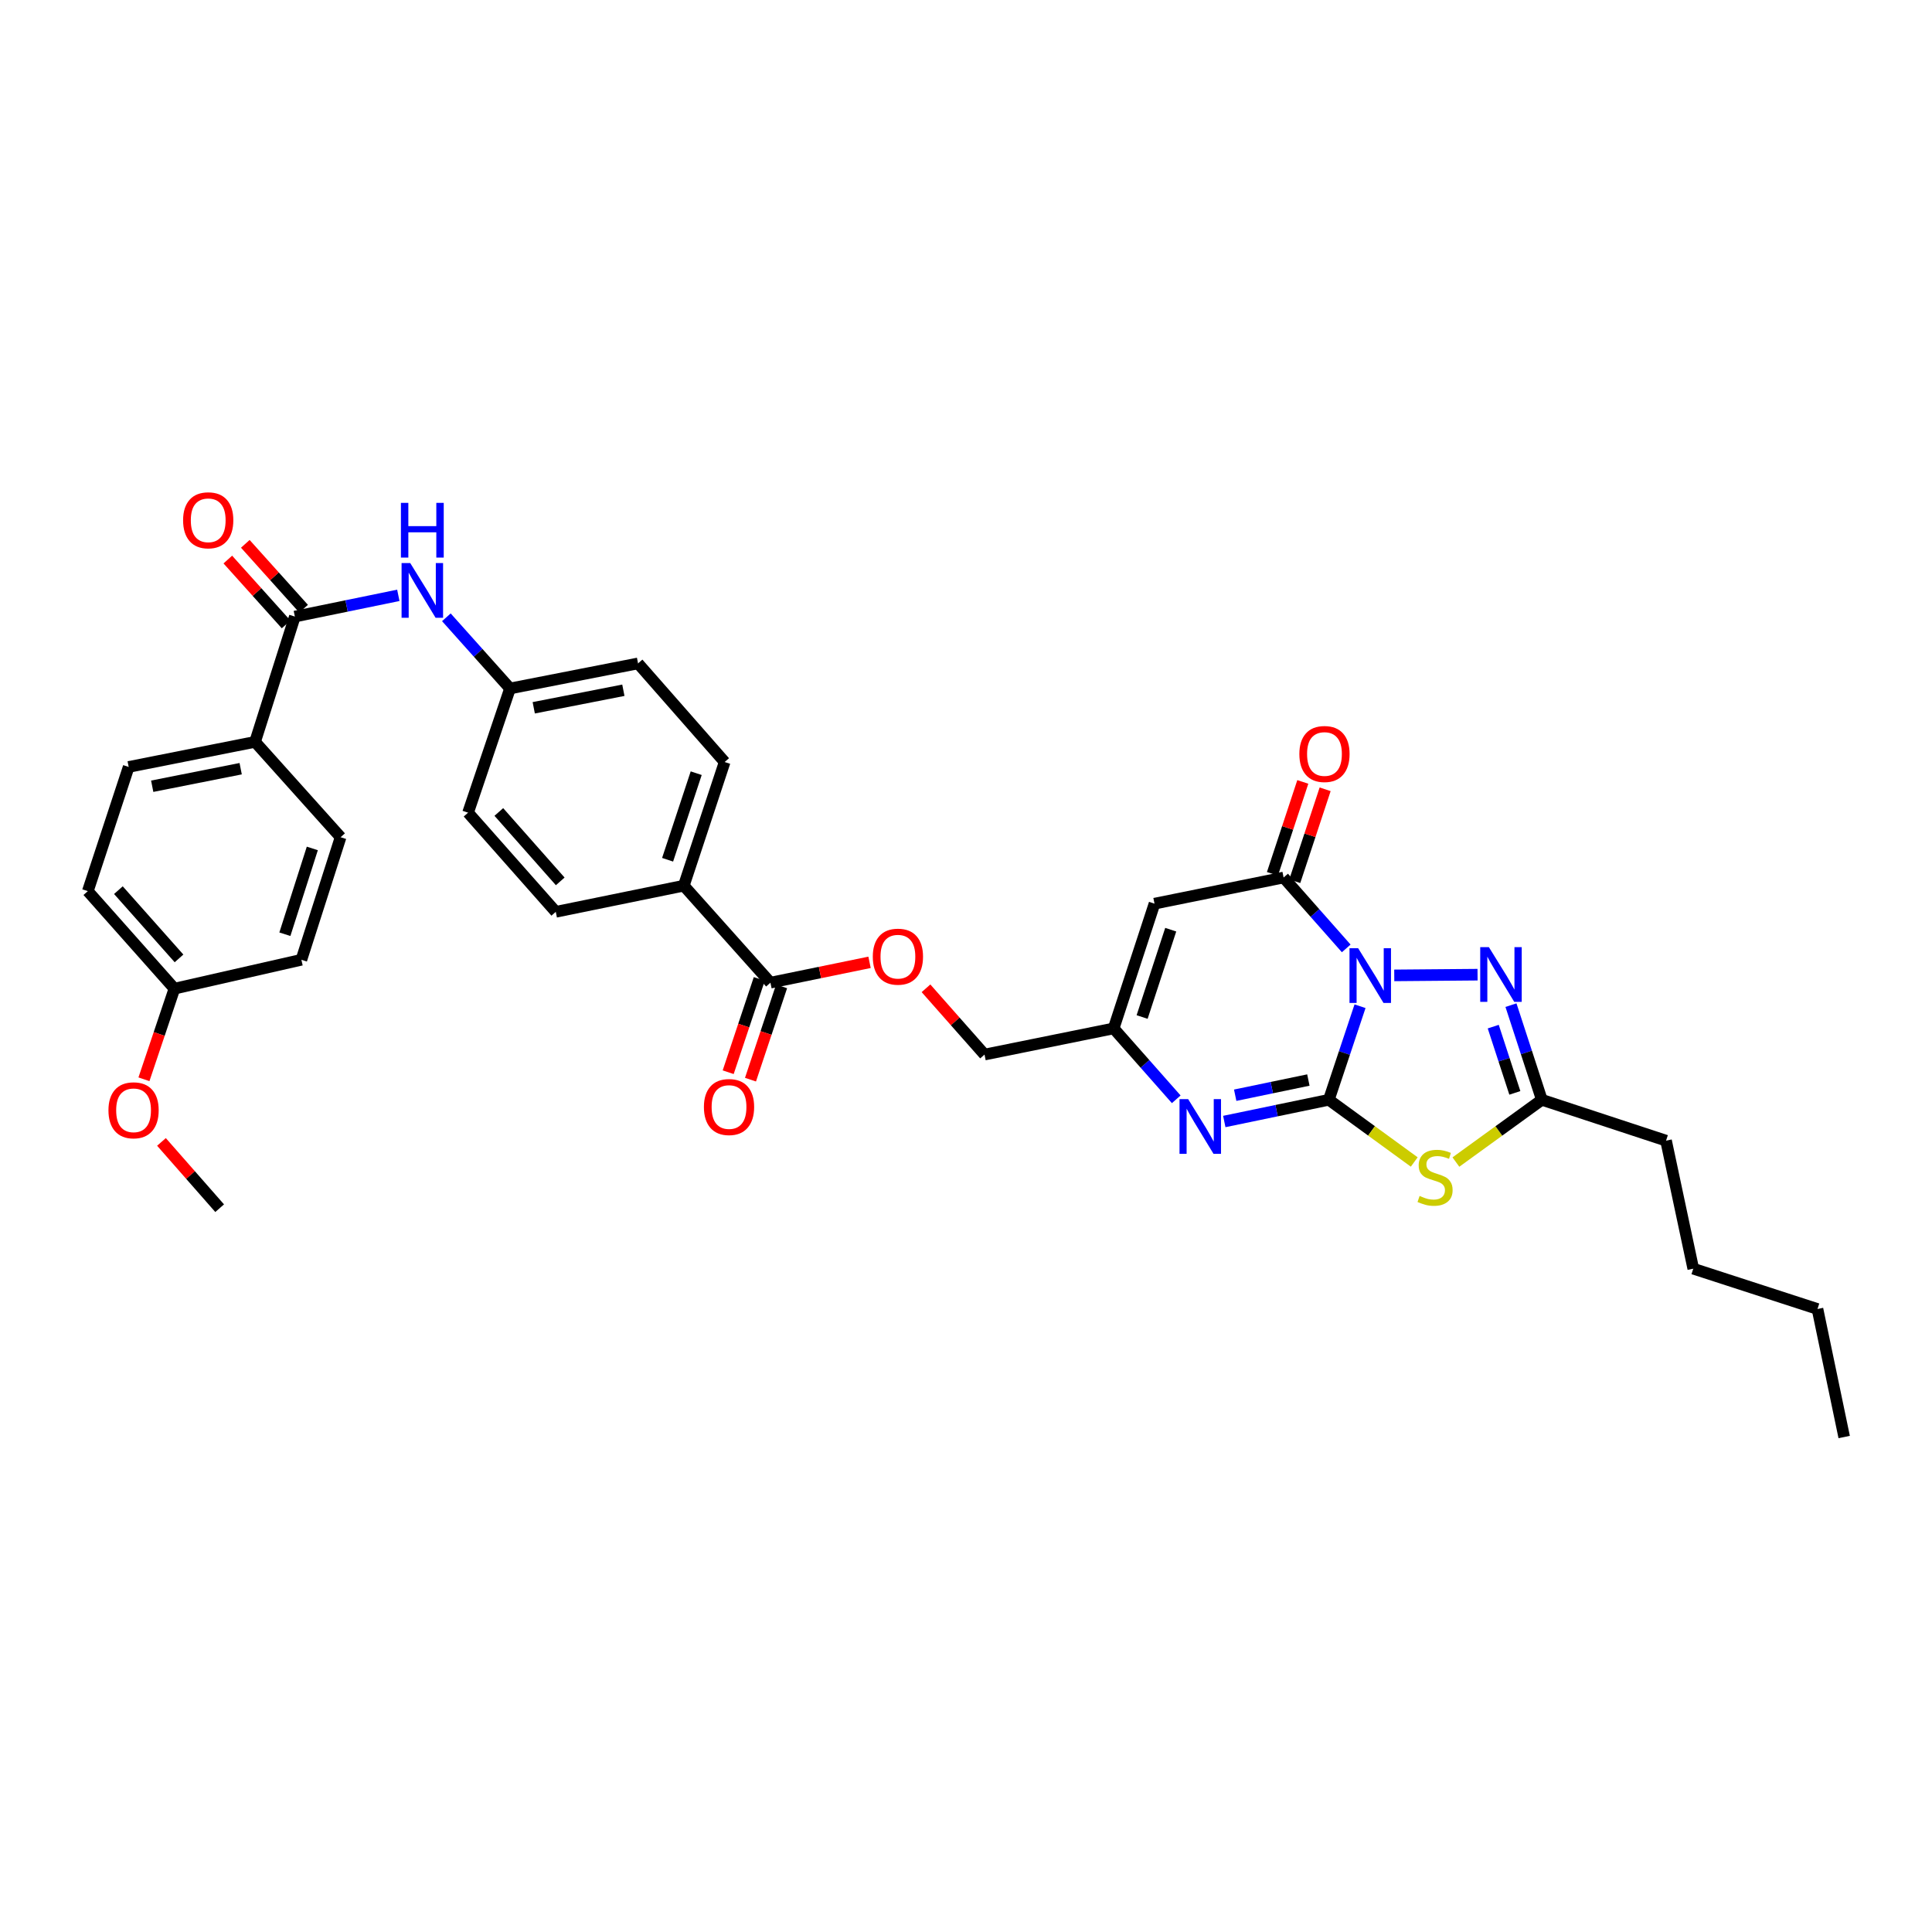 <?xml version='1.0' encoding='iso-8859-1'?>
<svg version='1.1' baseProfile='full'
              xmlns='http://www.w3.org/2000/svg'
                      xmlns:rdkit='http://www.rdkit.org/xml'
                      xmlns:xlink='http://www.w3.org/1999/xlink'
                  xml:space='preserve'
width='1000px' height='1000px' viewBox='0 0 1000 1000'>
<!-- END OF HEADER -->
<rect style='opacity:1.0;fill:#FFFFFF;stroke:none' width='1000' height='1000' x='0' y='0'> </rect>
<path class='bond-0' d='M 703.95,520.815 L 695.875,545.033' style='fill:none;fill-rule:evenodd;stroke:#0000FF;stroke-width:6px;stroke-linecap:butt;stroke-linejoin:miter;stroke-opacity:1' />
<path class='bond-0' d='M 695.875,545.033 L 687.801,569.251' style='fill:none;fill-rule:evenodd;stroke:#000000;stroke-width:6px;stroke-linecap:butt;stroke-linejoin:miter;stroke-opacity:1' />
<path class='bond-2' d='M 696.803,490.889 L 680.597,472.548' style='fill:none;fill-rule:evenodd;stroke:#0000FF;stroke-width:6px;stroke-linecap:butt;stroke-linejoin:miter;stroke-opacity:1' />
<path class='bond-2' d='M 680.597,472.548 L 664.392,454.207' style='fill:none;fill-rule:evenodd;stroke:#000000;stroke-width:6px;stroke-linecap:butt;stroke-linejoin:miter;stroke-opacity:1' />
<path class='bond-3' d='M 721.667,504.856 L 764.78,504.494' style='fill:none;fill-rule:evenodd;stroke:#0000FF;stroke-width:6px;stroke-linecap:butt;stroke-linejoin:miter;stroke-opacity:1' />
<path class='bond-1' d='M 687.801,569.251 L 709.904,585.348' style='fill:none;fill-rule:evenodd;stroke:#000000;stroke-width:6px;stroke-linecap:butt;stroke-linejoin:miter;stroke-opacity:1' />
<path class='bond-1' d='M 709.904,585.348 L 732.007,601.444' style='fill:none;fill-rule:evenodd;stroke:#CCCC00;stroke-width:6px;stroke-linecap:butt;stroke-linejoin:miter;stroke-opacity:1' />
<path class='bond-4' d='M 687.801,569.251 L 660.746,574.87' style='fill:none;fill-rule:evenodd;stroke:#000000;stroke-width:6px;stroke-linecap:butt;stroke-linejoin:miter;stroke-opacity:1' />
<path class='bond-4' d='M 660.746,574.87 L 633.691,580.489' style='fill:none;fill-rule:evenodd;stroke:#0000FF;stroke-width:6px;stroke-linecap:butt;stroke-linejoin:miter;stroke-opacity:1' />
<path class='bond-4' d='M 677.21,559.02 L 658.271,562.953' style='fill:none;fill-rule:evenodd;stroke:#000000;stroke-width:6px;stroke-linecap:butt;stroke-linejoin:miter;stroke-opacity:1' />
<path class='bond-4' d='M 658.271,562.953 L 639.333,566.887' style='fill:none;fill-rule:evenodd;stroke:#0000FF;stroke-width:6px;stroke-linecap:butt;stroke-linejoin:miter;stroke-opacity:1' />
<path class='bond-34' d='M 753.574,601.479 L 775.813,585.365' style='fill:none;fill-rule:evenodd;stroke:#CCCC00;stroke-width:6px;stroke-linecap:butt;stroke-linejoin:miter;stroke-opacity:1' />
<path class='bond-34' d='M 775.813,585.365 L 798.051,569.251' style='fill:none;fill-rule:evenodd;stroke:#000000;stroke-width:6px;stroke-linecap:butt;stroke-linejoin:miter;stroke-opacity:1' />
<path class='bond-5' d='M 664.392,454.207 L 597.572,467.73' style='fill:none;fill-rule:evenodd;stroke:#000000;stroke-width:6px;stroke-linecap:butt;stroke-linejoin:miter;stroke-opacity:1' />
<path class='bond-13' d='M 670.17,456.116 L 678.029,432.329' style='fill:none;fill-rule:evenodd;stroke:#000000;stroke-width:6px;stroke-linecap:butt;stroke-linejoin:miter;stroke-opacity:1' />
<path class='bond-13' d='M 678.029,432.329 L 685.888,408.541' style='fill:none;fill-rule:evenodd;stroke:#FF0000;stroke-width:6px;stroke-linecap:butt;stroke-linejoin:miter;stroke-opacity:1' />
<path class='bond-13' d='M 658.613,452.298 L 666.472,428.511' style='fill:none;fill-rule:evenodd;stroke:#000000;stroke-width:6px;stroke-linecap:butt;stroke-linejoin:miter;stroke-opacity:1' />
<path class='bond-13' d='M 666.472,428.511 L 674.331,404.723' style='fill:none;fill-rule:evenodd;stroke:#FF0000;stroke-width:6px;stroke-linecap:butt;stroke-linejoin:miter;stroke-opacity:1' />
<path class='bond-6' d='M 782.074,520.258 L 790.063,544.755' style='fill:none;fill-rule:evenodd;stroke:#0000FF;stroke-width:6px;stroke-linecap:butt;stroke-linejoin:miter;stroke-opacity:1' />
<path class='bond-6' d='M 790.063,544.755 L 798.051,569.251' style='fill:none;fill-rule:evenodd;stroke:#000000;stroke-width:6px;stroke-linecap:butt;stroke-linejoin:miter;stroke-opacity:1' />
<path class='bond-6' d='M 772.9,531.381 L 778.492,548.528' style='fill:none;fill-rule:evenodd;stroke:#0000FF;stroke-width:6px;stroke-linecap:butt;stroke-linejoin:miter;stroke-opacity:1' />
<path class='bond-6' d='M 778.492,548.528 L 784.083,565.676' style='fill:none;fill-rule:evenodd;stroke:#000000;stroke-width:6px;stroke-linecap:butt;stroke-linejoin:miter;stroke-opacity:1' />
<path class='bond-35' d='M 608.819,568.993 L 592.62,550.649' style='fill:none;fill-rule:evenodd;stroke:#0000FF;stroke-width:6px;stroke-linecap:butt;stroke-linejoin:miter;stroke-opacity:1' />
<path class='bond-35' d='M 592.62,550.649 L 576.421,532.305' style='fill:none;fill-rule:evenodd;stroke:#000000;stroke-width:6px;stroke-linecap:butt;stroke-linejoin:miter;stroke-opacity:1' />
<path class='bond-7' d='M 597.572,467.73 L 576.421,532.305' style='fill:none;fill-rule:evenodd;stroke:#000000;stroke-width:6px;stroke-linecap:butt;stroke-linejoin:miter;stroke-opacity:1' />
<path class='bond-7' d='M 605.966,481.205 L 591.16,526.407' style='fill:none;fill-rule:evenodd;stroke:#000000;stroke-width:6px;stroke-linecap:butt;stroke-linejoin:miter;stroke-opacity:1' />
<path class='bond-28' d='M 798.051,569.251 L 862.342,590.402' style='fill:none;fill-rule:evenodd;stroke:#000000;stroke-width:6px;stroke-linecap:butt;stroke-linejoin:miter;stroke-opacity:1' />
<path class='bond-17' d='M 576.421,532.305 L 509.588,545.842' style='fill:none;fill-rule:evenodd;stroke:#000000;stroke-width:6px;stroke-linecap:butt;stroke-linejoin:miter;stroke-opacity:1' />
<path class='bond-8' d='M 152.615,319.134 L 179.393,313.64' style='fill:none;fill-rule:evenodd;stroke:#000000;stroke-width:6px;stroke-linecap:butt;stroke-linejoin:miter;stroke-opacity:1' />
<path class='bond-8' d='M 179.393,313.64 L 206.172,308.146' style='fill:none;fill-rule:evenodd;stroke:#0000FF;stroke-width:6px;stroke-linecap:butt;stroke-linejoin:miter;stroke-opacity:1' />
<path class='bond-11' d='M 152.615,319.134 L 132.019,383.993' style='fill:none;fill-rule:evenodd;stroke:#000000;stroke-width:6px;stroke-linecap:butt;stroke-linejoin:miter;stroke-opacity:1' />
<path class='bond-15' d='M 157.142,315.067 L 142.059,298.278' style='fill:none;fill-rule:evenodd;stroke:#000000;stroke-width:6px;stroke-linecap:butt;stroke-linejoin:miter;stroke-opacity:1' />
<path class='bond-15' d='M 142.059,298.278 L 126.975,281.489' style='fill:none;fill-rule:evenodd;stroke:#FF0000;stroke-width:6px;stroke-linecap:butt;stroke-linejoin:miter;stroke-opacity:1' />
<path class='bond-15' d='M 148.088,323.201 L 133.005,306.412' style='fill:none;fill-rule:evenodd;stroke:#000000;stroke-width:6px;stroke-linecap:butt;stroke-linejoin:miter;stroke-opacity:1' />
<path class='bond-15' d='M 133.005,306.412 L 117.921,289.623' style='fill:none;fill-rule:evenodd;stroke:#FF0000;stroke-width:6px;stroke-linecap:butt;stroke-linejoin:miter;stroke-opacity:1' />
<path class='bond-9' d='M 398.777,508.626 L 424.425,503.363' style='fill:none;fill-rule:evenodd;stroke:#000000;stroke-width:6px;stroke-linecap:butt;stroke-linejoin:miter;stroke-opacity:1' />
<path class='bond-9' d='M 424.425,503.363 L 450.074,498.101' style='fill:none;fill-rule:evenodd;stroke:#FF0000;stroke-width:6px;stroke-linecap:butt;stroke-linejoin:miter;stroke-opacity:1' />
<path class='bond-12' d='M 398.777,508.626 L 353.933,458.426' style='fill:none;fill-rule:evenodd;stroke:#000000;stroke-width:6px;stroke-linecap:butt;stroke-linejoin:miter;stroke-opacity:1' />
<path class='bond-16' d='M 393.003,506.701 L 384.956,530.839' style='fill:none;fill-rule:evenodd;stroke:#000000;stroke-width:6px;stroke-linecap:butt;stroke-linejoin:miter;stroke-opacity:1' />
<path class='bond-16' d='M 384.956,530.839 L 376.908,554.977' style='fill:none;fill-rule:evenodd;stroke:#FF0000;stroke-width:6px;stroke-linecap:butt;stroke-linejoin:miter;stroke-opacity:1' />
<path class='bond-16' d='M 404.55,510.55 L 396.502,534.689' style='fill:none;fill-rule:evenodd;stroke:#000000;stroke-width:6px;stroke-linecap:butt;stroke-linejoin:miter;stroke-opacity:1' />
<path class='bond-16' d='M 396.502,534.689 L 388.454,558.827' style='fill:none;fill-rule:evenodd;stroke:#FF0000;stroke-width:6px;stroke-linecap:butt;stroke-linejoin:miter;stroke-opacity:1' />
<path class='bond-10' d='M 231.038,319.509 L 247.513,337.93' style='fill:none;fill-rule:evenodd;stroke:#0000FF;stroke-width:6px;stroke-linecap:butt;stroke-linejoin:miter;stroke-opacity:1' />
<path class='bond-10' d='M 247.513,337.93 L 263.988,356.351' style='fill:none;fill-rule:evenodd;stroke:#000000;stroke-width:6px;stroke-linecap:butt;stroke-linejoin:miter;stroke-opacity:1' />
<path class='bond-18' d='M 132.019,383.993 L 66.605,396.962' style='fill:none;fill-rule:evenodd;stroke:#000000;stroke-width:6px;stroke-linecap:butt;stroke-linejoin:miter;stroke-opacity:1' />
<path class='bond-18' d='M 124.574,397.877 L 78.784,406.955' style='fill:none;fill-rule:evenodd;stroke:#000000;stroke-width:6px;stroke-linecap:butt;stroke-linejoin:miter;stroke-opacity:1' />
<path class='bond-19' d='M 132.019,383.993 L 176.295,433.34' style='fill:none;fill-rule:evenodd;stroke:#000000;stroke-width:6px;stroke-linecap:butt;stroke-linejoin:miter;stroke-opacity:1' />
<path class='bond-21' d='M 353.933,458.426 L 375.083,394.419' style='fill:none;fill-rule:evenodd;stroke:#000000;stroke-width:6px;stroke-linecap:butt;stroke-linejoin:miter;stroke-opacity:1' />
<path class='bond-21' d='M 345.549,445.006 L 360.354,400.202' style='fill:none;fill-rule:evenodd;stroke:#000000;stroke-width:6px;stroke-linecap:butt;stroke-linejoin:miter;stroke-opacity:1' />
<path class='bond-22' d='M 353.933,458.426 L 287.667,471.963' style='fill:none;fill-rule:evenodd;stroke:#000000;stroke-width:6px;stroke-linecap:butt;stroke-linejoin:miter;stroke-opacity:1' />
<path class='bond-14' d='M 479.291,511.541 L 494.439,528.692' style='fill:none;fill-rule:evenodd;stroke:#FF0000;stroke-width:6px;stroke-linecap:butt;stroke-linejoin:miter;stroke-opacity:1' />
<path class='bond-14' d='M 494.439,528.692 L 509.588,545.842' style='fill:none;fill-rule:evenodd;stroke:#000000;stroke-width:6px;stroke-linecap:butt;stroke-linejoin:miter;stroke-opacity:1' />
<path class='bond-26' d='M 66.605,396.962 L 45.455,461.253' style='fill:none;fill-rule:evenodd;stroke:#000000;stroke-width:6px;stroke-linecap:butt;stroke-linejoin:miter;stroke-opacity:1' />
<path class='bond-27' d='M 176.295,433.34 L 155.996,496.779' style='fill:none;fill-rule:evenodd;stroke:#000000;stroke-width:6px;stroke-linecap:butt;stroke-linejoin:miter;stroke-opacity:1' />
<path class='bond-27' d='M 161.657,439.147 L 147.448,483.554' style='fill:none;fill-rule:evenodd;stroke:#000000;stroke-width:6px;stroke-linecap:butt;stroke-linejoin:miter;stroke-opacity:1' />
<path class='bond-20' d='M 263.988,356.351 L 242.269,420.642' style='fill:none;fill-rule:evenodd;stroke:#000000;stroke-width:6px;stroke-linecap:butt;stroke-linejoin:miter;stroke-opacity:1' />
<path class='bond-36' d='M 263.988,356.351 L 330.253,343.382' style='fill:none;fill-rule:evenodd;stroke:#000000;stroke-width:6px;stroke-linecap:butt;stroke-linejoin:miter;stroke-opacity:1' />
<path class='bond-36' d='M 276.265,366.35 L 322.651,357.272' style='fill:none;fill-rule:evenodd;stroke:#000000;stroke-width:6px;stroke-linecap:butt;stroke-linejoin:miter;stroke-opacity:1' />
<path class='bond-24' d='M 375.083,394.419 L 330.253,343.382' style='fill:none;fill-rule:evenodd;stroke:#000000;stroke-width:6px;stroke-linecap:butt;stroke-linejoin:miter;stroke-opacity:1' />
<path class='bond-25' d='M 287.667,471.963 L 242.269,420.642' style='fill:none;fill-rule:evenodd;stroke:#000000;stroke-width:6px;stroke-linecap:butt;stroke-linejoin:miter;stroke-opacity:1' />
<path class='bond-25' d='M 289.974,456.201 L 258.195,420.276' style='fill:none;fill-rule:evenodd;stroke:#000000;stroke-width:6px;stroke-linecap:butt;stroke-linejoin:miter;stroke-opacity:1' />
<path class='bond-23' d='M 90.285,511.722 L 155.996,496.779' style='fill:none;fill-rule:evenodd;stroke:#000000;stroke-width:6px;stroke-linecap:butt;stroke-linejoin:miter;stroke-opacity:1' />
<path class='bond-29' d='M 90.285,511.722 L 82.397,535.175' style='fill:none;fill-rule:evenodd;stroke:#000000;stroke-width:6px;stroke-linecap:butt;stroke-linejoin:miter;stroke-opacity:1' />
<path class='bond-29' d='M 82.397,535.175 L 74.508,558.628' style='fill:none;fill-rule:evenodd;stroke:#FF0000;stroke-width:6px;stroke-linecap:butt;stroke-linejoin:miter;stroke-opacity:1' />
<path class='bond-37' d='M 90.285,511.722 L 45.455,461.253' style='fill:none;fill-rule:evenodd;stroke:#000000;stroke-width:6px;stroke-linecap:butt;stroke-linejoin:miter;stroke-opacity:1' />
<path class='bond-37' d='M 92.66,496.069 L 61.279,460.74' style='fill:none;fill-rule:evenodd;stroke:#000000;stroke-width:6px;stroke-linecap:butt;stroke-linejoin:miter;stroke-opacity:1' />
<path class='bond-31' d='M 862.342,590.402 L 876.434,656.667' style='fill:none;fill-rule:evenodd;stroke:#000000;stroke-width:6px;stroke-linecap:butt;stroke-linejoin:miter;stroke-opacity:1' />
<path class='bond-30' d='M 83.575,591.055 L 98.635,608.208' style='fill:none;fill-rule:evenodd;stroke:#FF0000;stroke-width:6px;stroke-linecap:butt;stroke-linejoin:miter;stroke-opacity:1' />
<path class='bond-30' d='M 98.635,608.208 L 113.694,625.36' style='fill:none;fill-rule:evenodd;stroke:#000000;stroke-width:6px;stroke-linecap:butt;stroke-linejoin:miter;stroke-opacity:1' />
<path class='bond-32' d='M 876.434,656.667 L 940.724,677.534' style='fill:none;fill-rule:evenodd;stroke:#000000;stroke-width:6px;stroke-linecap:butt;stroke-linejoin:miter;stroke-opacity:1' />
<path class='bond-33' d='M 940.724,677.534 L 954.545,743.799' style='fill:none;fill-rule:evenodd;stroke:#000000;stroke-width:6px;stroke-linecap:butt;stroke-linejoin:miter;stroke-opacity:1' />
<path  class='atom-0' d='M 702.976 490.801
L 712.256 505.801
Q 713.176 507.281, 714.656 509.961
Q 716.136 512.641, 716.216 512.801
L 716.216 490.801
L 719.976 490.801
L 719.976 519.121
L 716.096 519.121
L 706.136 502.721
Q 704.976 500.801, 703.736 498.601
Q 702.536 496.401, 702.176 495.721
L 702.176 519.121
L 698.496 519.121
L 698.496 490.801
L 702.976 490.801
' fill='#0000FF'/>
<path  class='atom-2' d='M 734.788 619.015
Q 735.108 619.135, 736.428 619.695
Q 737.748 620.255, 739.188 620.615
Q 740.668 620.935, 742.108 620.935
Q 744.788 620.935, 746.348 619.655
Q 747.908 618.335, 747.908 616.055
Q 747.908 614.495, 747.108 613.535
Q 746.348 612.575, 745.148 612.055
Q 743.948 611.535, 741.948 610.935
Q 739.428 610.175, 737.908 609.455
Q 736.428 608.735, 735.348 607.215
Q 734.308 605.695, 734.308 603.135
Q 734.308 599.575, 736.708 597.375
Q 739.148 595.175, 743.948 595.175
Q 747.228 595.175, 750.948 596.735
L 750.028 599.815
Q 746.628 598.415, 744.068 598.415
Q 741.308 598.415, 739.788 599.575
Q 738.268 600.695, 738.308 602.655
Q 738.308 604.175, 739.068 605.095
Q 739.868 606.015, 740.988 606.535
Q 742.148 607.055, 744.068 607.655
Q 746.628 608.455, 748.148 609.255
Q 749.668 610.055, 750.748 611.695
Q 751.868 613.295, 751.868 616.055
Q 751.868 619.975, 749.228 622.095
Q 746.628 624.175, 742.268 624.175
Q 739.748 624.175, 737.828 623.615
Q 735.948 623.095, 733.708 622.175
L 734.788 619.015
' fill='#CCCC00'/>
<path  class='atom-4' d='M 770.641 490.233
L 779.921 505.233
Q 780.841 506.713, 782.321 509.393
Q 783.801 512.073, 783.881 512.233
L 783.881 490.233
L 787.641 490.233
L 787.641 518.553
L 783.761 518.553
L 773.801 502.153
Q 772.641 500.233, 771.401 498.033
Q 770.201 495.833, 769.841 495.153
L 769.841 518.553
L 766.161 518.553
L 766.161 490.233
L 770.641 490.233
' fill='#0000FF'/>
<path  class='atom-5' d='M 614.992 568.912
L 624.272 583.912
Q 625.192 585.392, 626.672 588.072
Q 628.152 590.752, 628.232 590.912
L 628.232 568.912
L 631.992 568.912
L 631.992 597.232
L 628.112 597.232
L 618.152 580.832
Q 616.992 578.912, 615.752 576.712
Q 614.552 574.512, 614.192 573.832
L 614.192 597.232
L 610.512 597.232
L 610.512 568.912
L 614.992 568.912
' fill='#0000FF'/>
<path  class='atom-11' d='M 212.336 291.437
L 221.616 306.437
Q 222.536 307.917, 224.016 310.597
Q 225.496 313.277, 225.576 313.437
L 225.576 291.437
L 229.336 291.437
L 229.336 319.757
L 225.456 319.757
L 215.496 303.357
Q 214.336 301.437, 213.096 299.237
Q 211.896 297.037, 211.536 296.357
L 211.536 319.757
L 207.856 319.757
L 207.856 291.437
L 212.336 291.437
' fill='#0000FF'/>
<path  class='atom-11' d='M 207.516 260.285
L 211.356 260.285
L 211.356 272.325
L 225.836 272.325
L 225.836 260.285
L 229.676 260.285
L 229.676 288.605
L 225.836 288.605
L 225.836 275.525
L 211.356 275.525
L 211.356 288.605
L 207.516 288.605
L 207.516 260.285
' fill='#0000FF'/>
<path  class='atom-14' d='M 672.543 390.267
Q 672.543 383.467, 675.903 379.667
Q 679.263 375.867, 685.543 375.867
Q 691.823 375.867, 695.183 379.667
Q 698.543 383.467, 698.543 390.267
Q 698.543 397.147, 695.143 401.067
Q 691.743 404.947, 685.543 404.947
Q 679.303 404.947, 675.903 401.067
Q 672.543 397.187, 672.543 390.267
M 685.543 401.747
Q 689.863 401.747, 692.183 398.867
Q 694.543 395.947, 694.543 390.267
Q 694.543 384.707, 692.183 381.907
Q 689.863 379.067, 685.543 379.067
Q 681.223 379.067, 678.863 381.867
Q 676.543 384.667, 676.543 390.267
Q 676.543 395.987, 678.863 398.867
Q 681.223 401.747, 685.543 401.747
' fill='#FF0000'/>
<path  class='atom-15' d='M 451.758 495.168
Q 451.758 488.368, 455.118 484.568
Q 458.478 480.768, 464.758 480.768
Q 471.038 480.768, 474.398 484.568
Q 477.758 488.368, 477.758 495.168
Q 477.758 502.048, 474.358 505.968
Q 470.958 509.848, 464.758 509.848
Q 458.518 509.848, 455.118 505.968
Q 451.758 502.088, 451.758 495.168
M 464.758 506.648
Q 469.078 506.648, 471.398 503.768
Q 473.758 500.848, 473.758 495.168
Q 473.758 489.608, 471.398 486.808
Q 469.078 483.968, 464.758 483.968
Q 460.438 483.968, 458.078 486.768
Q 455.758 489.568, 455.758 495.168
Q 455.758 500.888, 458.078 503.768
Q 460.438 506.648, 464.758 506.648
' fill='#FF0000'/>
<path  class='atom-16' d='M 94.771 269.299
Q 94.771 262.499, 98.131 258.699
Q 101.491 254.899, 107.771 254.899
Q 114.051 254.899, 117.411 258.699
Q 120.771 262.499, 120.771 269.299
Q 120.771 276.179, 117.371 280.099
Q 113.971 283.979, 107.771 283.979
Q 101.531 283.979, 98.131 280.099
Q 94.771 276.219, 94.771 269.299
M 107.771 280.779
Q 112.091 280.779, 114.411 277.899
Q 116.771 274.979, 116.771 269.299
Q 116.771 263.739, 114.411 260.939
Q 112.091 258.099, 107.771 258.099
Q 103.451 258.099, 101.091 260.899
Q 98.771 263.699, 98.771 269.299
Q 98.771 275.019, 101.091 277.899
Q 103.451 280.779, 107.771 280.779
' fill='#FF0000'/>
<path  class='atom-17' d='M 364.342 572.996
Q 364.342 566.196, 367.702 562.396
Q 371.062 558.596, 377.342 558.596
Q 383.622 558.596, 386.982 562.396
Q 390.342 566.196, 390.342 572.996
Q 390.342 579.876, 386.942 583.796
Q 383.542 587.676, 377.342 587.676
Q 371.102 587.676, 367.702 583.796
Q 364.342 579.916, 364.342 572.996
M 377.342 584.476
Q 381.662 584.476, 383.982 581.596
Q 386.342 578.676, 386.342 572.996
Q 386.342 567.436, 383.982 564.636
Q 381.662 561.796, 377.342 561.796
Q 373.022 561.796, 370.662 564.596
Q 368.342 567.396, 368.342 572.996
Q 368.342 578.716, 370.662 581.596
Q 373.022 584.476, 377.342 584.476
' fill='#FF0000'/>
<path  class='atom-30' d='M 56.134 574.687
Q 56.134 567.887, 59.494 564.087
Q 62.854 560.287, 69.134 560.287
Q 75.414 560.287, 78.774 564.087
Q 82.134 567.887, 82.134 574.687
Q 82.134 581.567, 78.734 585.487
Q 75.334 589.367, 69.134 589.367
Q 62.894 589.367, 59.494 585.487
Q 56.134 581.607, 56.134 574.687
M 69.134 586.167
Q 73.454 586.167, 75.774 583.287
Q 78.134 580.367, 78.134 574.687
Q 78.134 569.127, 75.774 566.327
Q 73.454 563.487, 69.134 563.487
Q 64.814 563.487, 62.454 566.287
Q 60.134 569.087, 60.134 574.687
Q 60.134 580.407, 62.454 583.287
Q 64.814 586.167, 69.134 586.167
' fill='#FF0000'/>
</svg>

